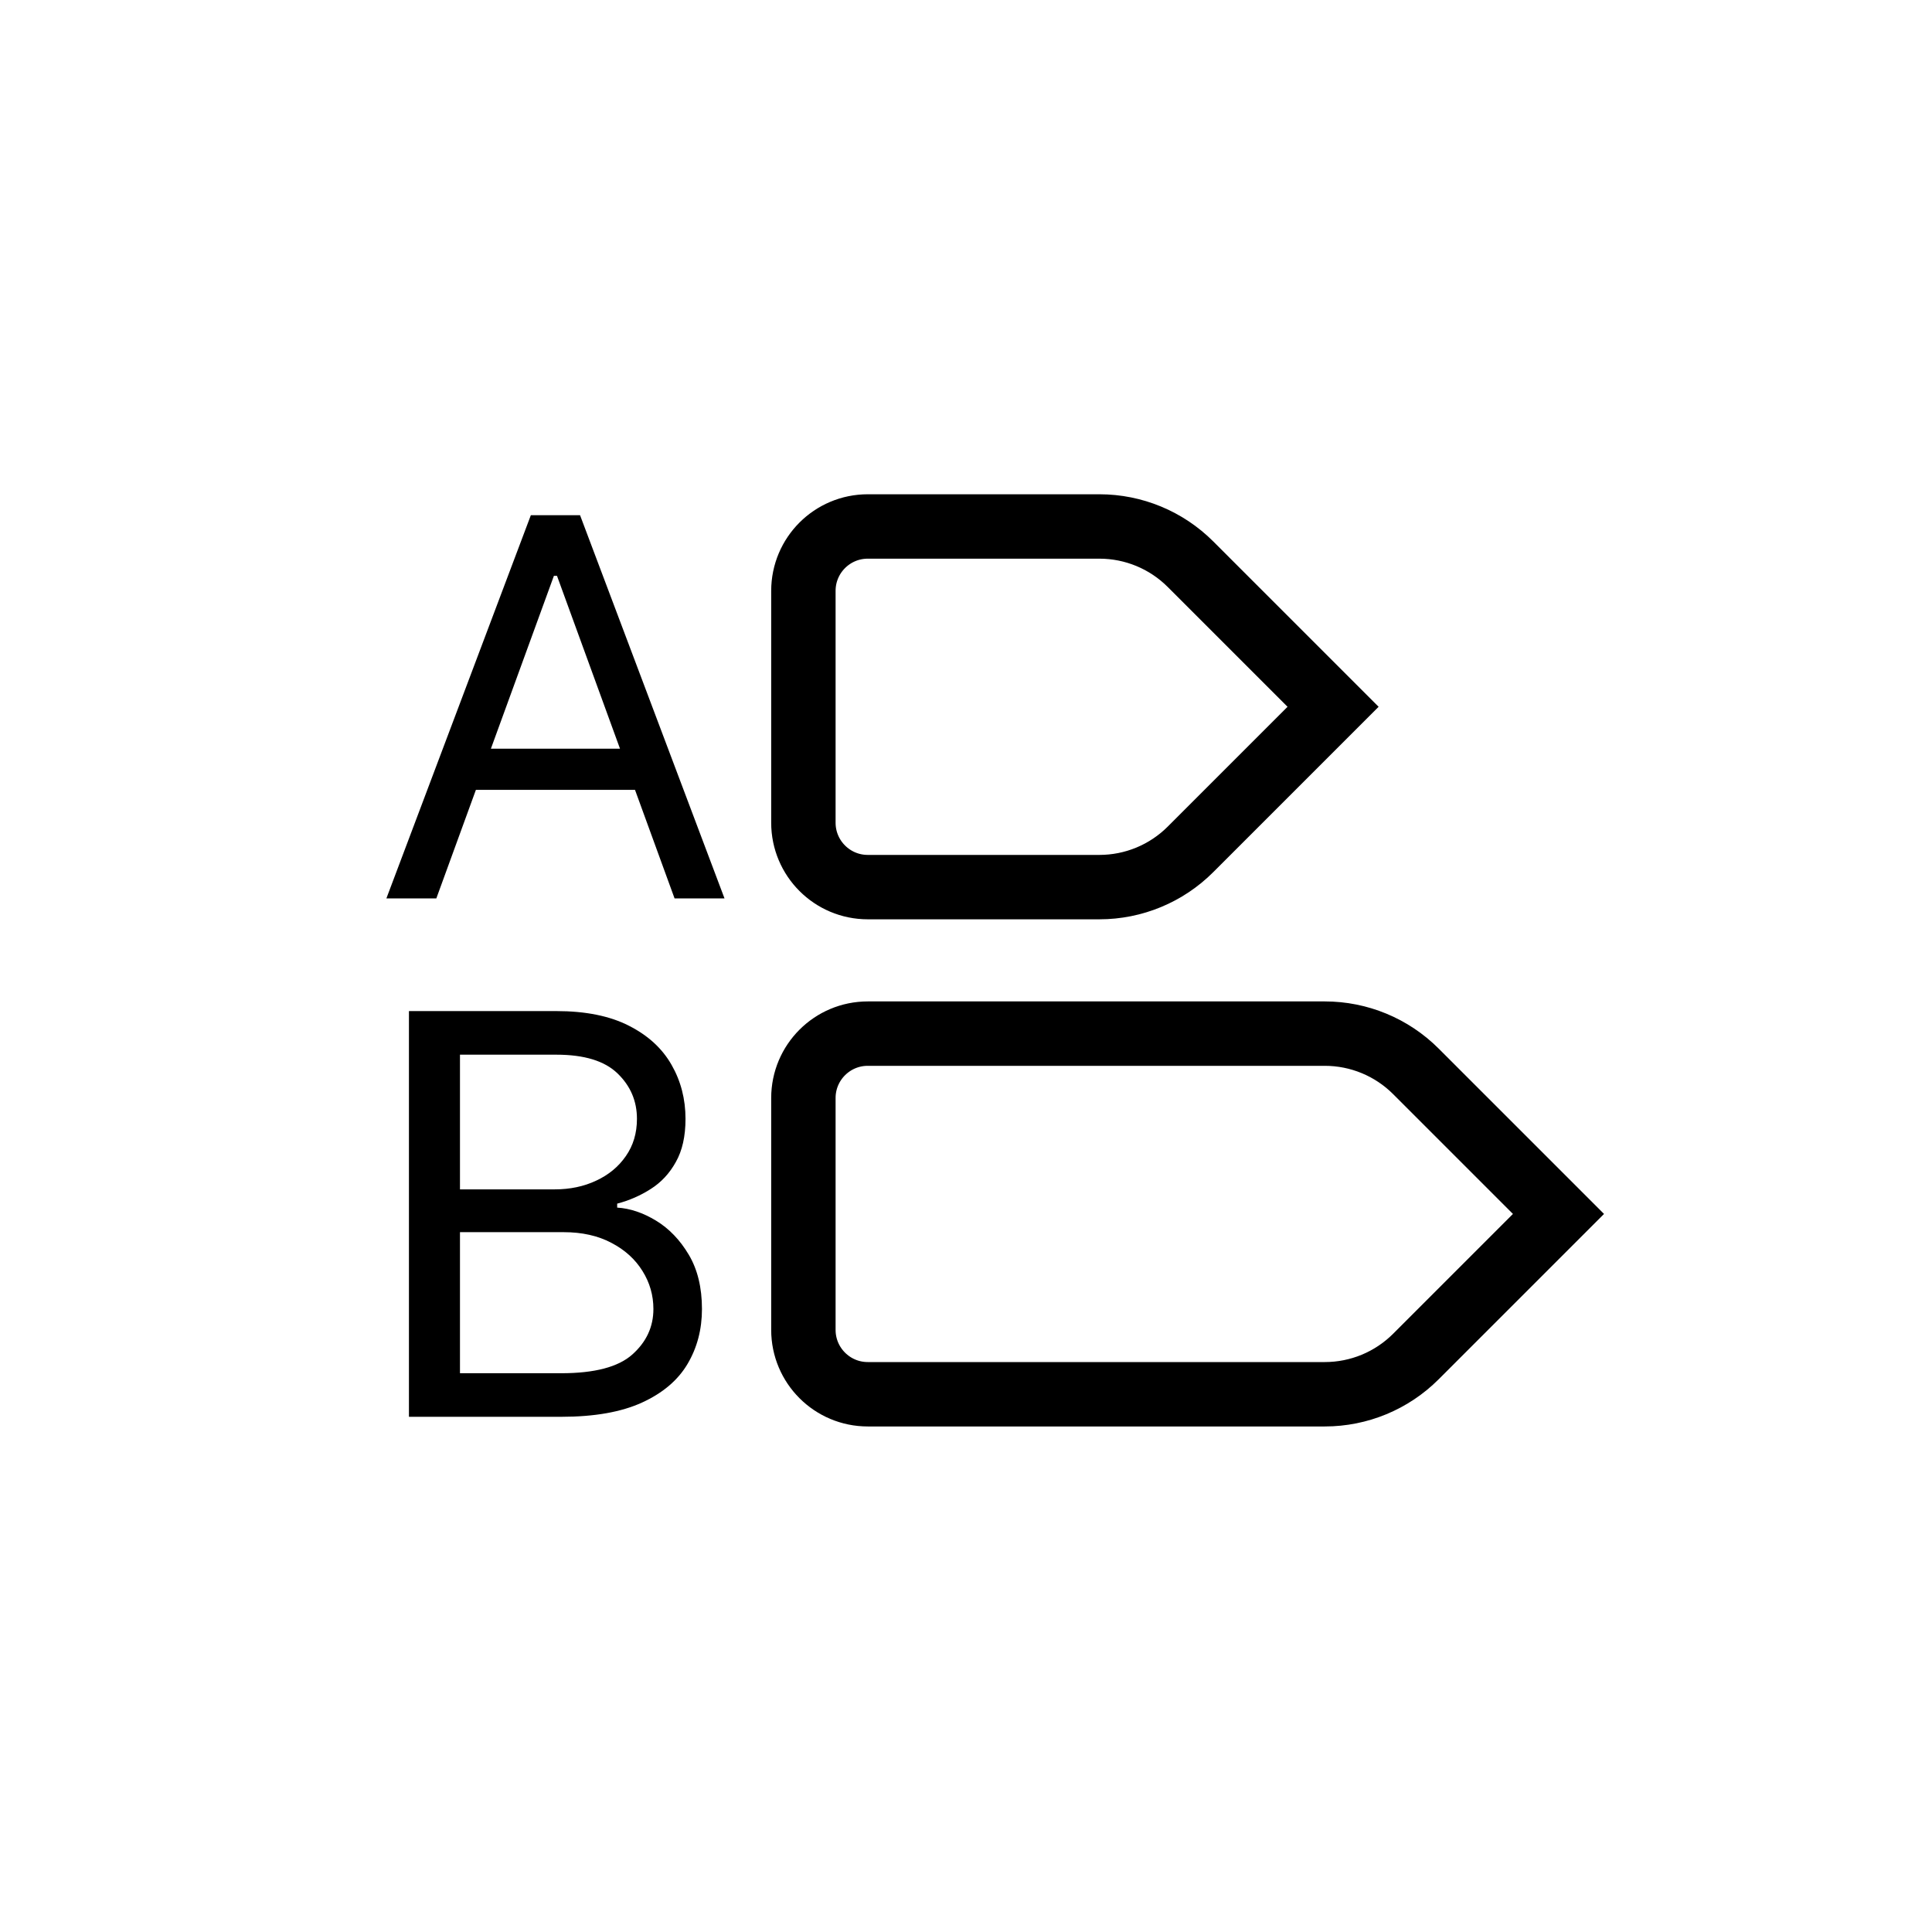 <?xml version="1.0" encoding="UTF-8"?> <svg xmlns="http://www.w3.org/2000/svg" width="60" height="60" viewBox="0 0 60 60" fill="none"> <path d="M24.95 25.55V18.35C24.95 17.245 25.845 16.35 26.95 16.35H34.143C35.204 16.35 36.221 16.771 36.972 17.522L41.4 21.95L36.972 26.378C36.221 27.129 35.204 27.55 34.143 27.55H26.95C25.845 27.55 24.95 26.655 24.95 25.55Z" stroke="black" stroke-width="2"></path> <path d="M24.95 41.3V34.1C24.95 32.995 25.845 32.1 26.95 32.1H41.143C42.204 32.1 43.221 32.521 43.972 33.272L48.4 37.7L43.972 42.128C43.221 42.879 42.204 43.3 41.143 43.3H26.95C25.845 43.3 24.95 42.405 24.95 41.3Z" stroke="black" stroke-width="2"></path> <path d="M13.551 27.9H12L16.486 16H18.014L22.5 27.9H20.949L17.298 17.883H17.202L13.551 27.9ZM14.124 23.252H20.376V24.53H14.124V23.252Z" fill="black"></path> <path d="M12.7 44V31.4H17.276C18.187 31.4 18.939 31.552 19.531 31.855C20.124 32.155 20.564 32.559 20.854 33.067C21.144 33.572 21.289 34.132 21.289 34.747C21.289 35.288 21.189 35.735 20.988 36.088C20.793 36.441 20.533 36.72 20.209 36.925C19.889 37.13 19.542 37.282 19.167 37.38V37.503C19.568 37.528 19.97 37.663 20.375 37.909C20.78 38.155 21.118 38.508 21.391 38.967C21.664 39.427 21.8 39.989 21.8 40.653C21.8 41.285 21.651 41.853 21.353 42.357C21.055 42.862 20.584 43.262 19.94 43.557C19.297 43.852 18.46 44 17.429 44H12.7ZM14.285 42.647H17.429C18.464 42.647 19.199 42.454 19.634 42.068C20.073 41.678 20.292 41.207 20.292 40.653C20.292 40.227 20.179 39.833 19.953 39.472C19.727 39.107 19.406 38.816 18.988 38.598C18.571 38.377 18.076 38.266 17.506 38.266H14.285V42.647ZM14.285 36.937H17.224C17.702 36.937 18.132 36.847 18.515 36.666C18.903 36.486 19.21 36.232 19.436 35.904C19.666 35.575 19.781 35.19 19.781 34.747C19.781 34.193 19.58 33.724 19.18 33.338C18.779 32.948 18.145 32.754 17.276 32.754H14.285V36.937Z" fill="black"></path> </svg> 
